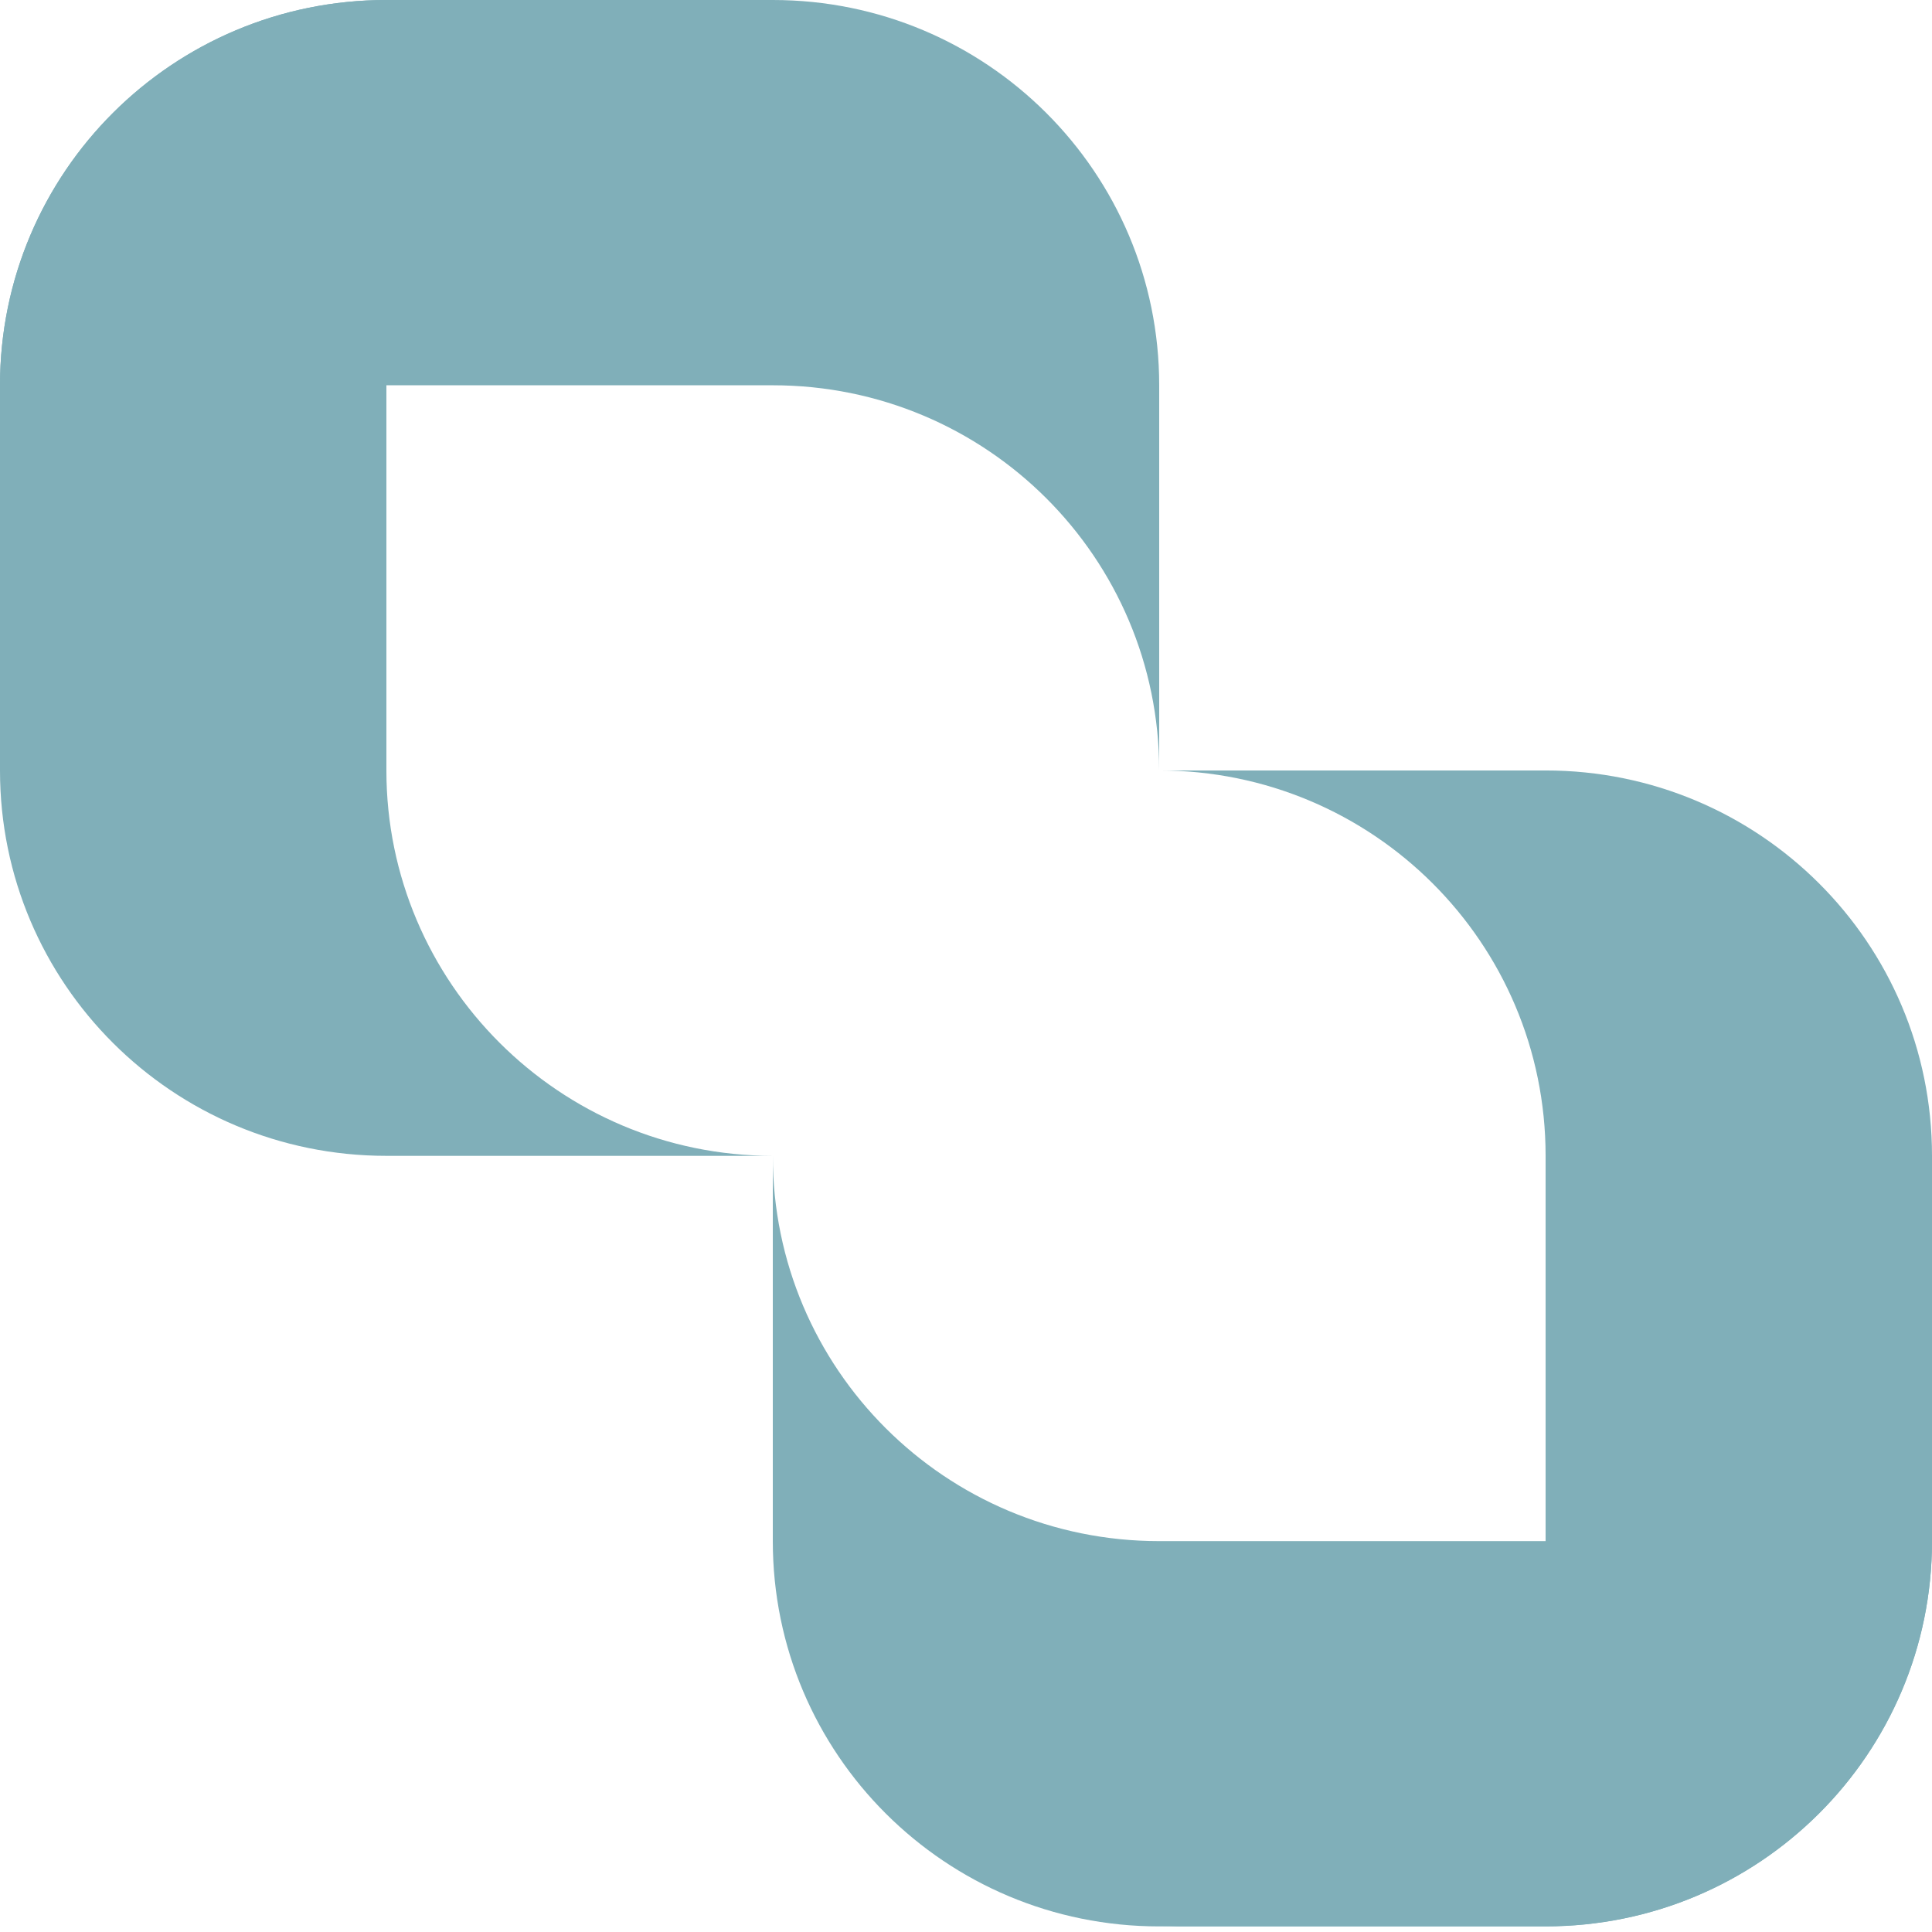 <?xml version="1.0" encoding="UTF-8"?> <svg xmlns="http://www.w3.org/2000/svg" width="19" height="19" viewBox="0 0 19 19" fill="none"> <path d="M19 11.367V15.156C19 17.251 17.3 18.945 15.2 18.945H11.4C9.299 18.945 7.6 17.251 7.6 15.156V11.367C7.6 13.462 9.299 15.156 11.4 15.156H15.2C17.3 15.156 19 13.451 19 11.367Z" fill="#80AFB9"></path> <path d="M11.4 7.577H15.2C17.301 7.577 19 9.272 19 11.366V15.155C19 17.25 17.301 18.944 15.2 18.944H11.4C13.501 18.944 15.2 17.25 15.2 15.155V11.366C15.2 9.272 13.501 7.577 11.4 7.577Z" fill="#80AFB9"></path> <path d="M0 7.578V3.789C0 1.695 1.699 0 3.8 0H7.6C9.701 0 11.4 1.695 11.4 3.789V7.578C11.4 5.484 9.701 3.789 7.6 3.789H3.8C1.699 3.789 0 5.484 0 7.578Z" fill="#80AFB9"></path> <path d="M7.6 11.367H3.8C1.699 11.367 0 9.672 0 7.578V3.789C0 1.695 1.699 0 3.8 0H7.6C5.499 0 3.8 1.695 3.8 3.789V7.578C3.8 9.662 5.499 11.367 7.6 11.367Z" fill="#80AFB9"></path> </svg> 